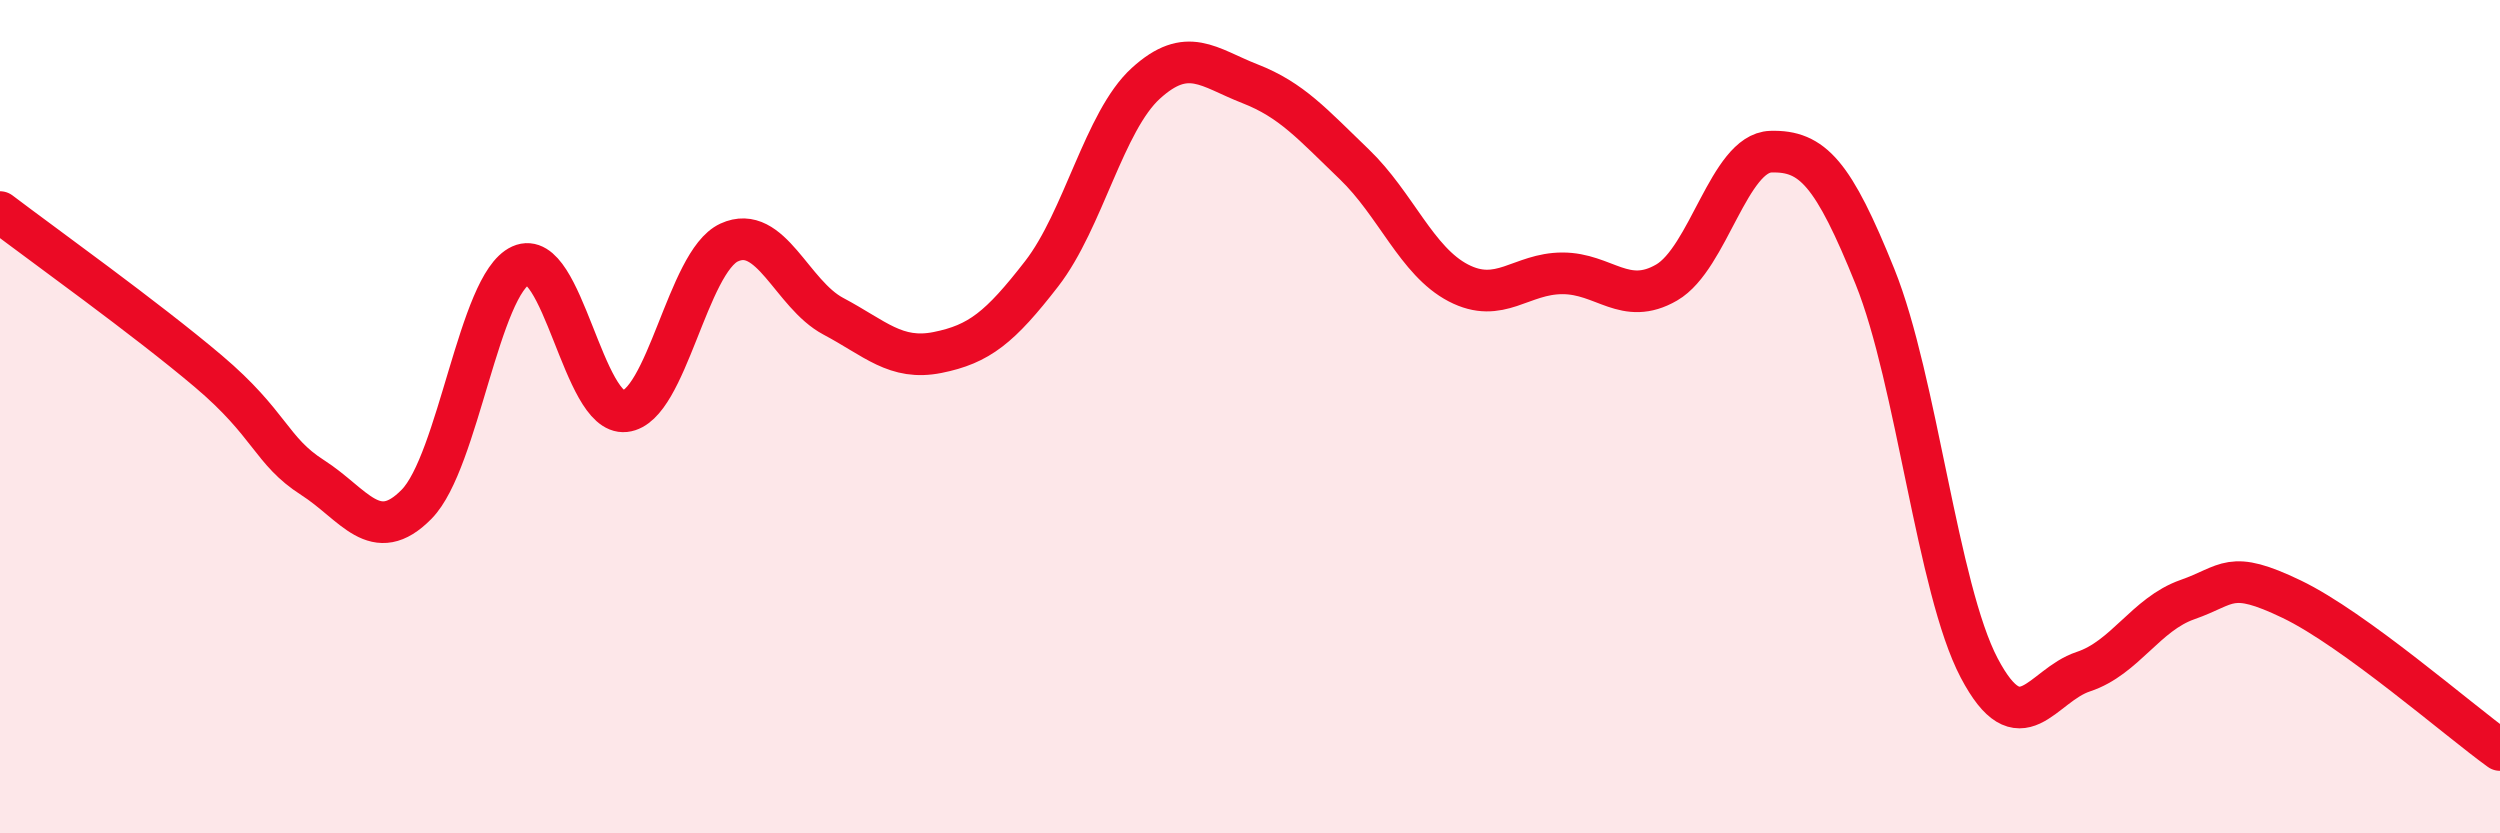 
    <svg width="60" height="20" viewBox="0 0 60 20" xmlns="http://www.w3.org/2000/svg">
      <path
        d="M 0,5.09 C 1,5.85 3.5,7.64 5,8.91 C 6.5,10.18 6.5,10.82 7.5,11.46 C 8.5,12.1 9,13.12 10,12.1 C 11,11.08 11.5,6.82 12.5,6.37 C 13.5,5.92 14,9.98 15,9.87 C 16,9.76 16.5,6.28 17.5,5.82 C 18.5,5.36 19,7.06 20,7.59 C 21,8.12 21.5,8.66 22.5,8.46 C 23.5,8.26 24,7.86 25,6.57 C 26,5.28 26.5,2.91 27.5,2 C 28.5,1.09 29,1.62 30,2.01 C 31,2.4 31.5,2.98 32.5,3.94 C 33.5,4.9 34,6.27 35,6.79 C 36,7.31 36.5,6.56 37.5,6.56 C 38.5,6.56 39,7.36 40,6.78 C 41,6.2 41.5,3.67 42.5,3.64 C 43.5,3.61 44,4.16 45,6.64 C 46,9.12 46.5,14.13 47.5,16.03 C 48.5,17.93 49,16.45 50,16.12 C 51,15.79 51.5,14.74 52.5,14.39 C 53.5,14.04 53.5,13.66 55,14.38 C 56.5,15.1 59,17.28 60,18L60 20L0 20Z"
        fill="#EB0A25"
        opacity="0.1"
        stroke-linecap="round"
        stroke-linejoin="round"
      />
      <path
        d="M 0,5.09 C 1,5.85 3.5,7.64 5,8.91 C 6.5,10.18 6.5,10.82 7.5,11.46 C 8.5,12.1 9,13.12 10,12.1 C 11,11.08 11.5,6.82 12.5,6.37 C 13.5,5.92 14,9.98 15,9.87 C 16,9.76 16.5,6.28 17.5,5.82 C 18.5,5.36 19,7.06 20,7.59 C 21,8.12 21.5,8.66 22.5,8.46 C 23.5,8.26 24,7.86 25,6.57 C 26,5.28 26.5,2.91 27.5,2 C 28.5,1.09 29,1.62 30,2.01 C 31,2.4 31.5,2.98 32.5,3.94 C 33.5,4.9 34,6.27 35,6.79 C 36,7.31 36.5,6.56 37.5,6.56 C 38.5,6.56 39,7.36 40,6.78 C 41,6.2 41.5,3.67 42.5,3.64 C 43.5,3.61 44,4.16 45,6.64 C 46,9.12 46.5,14.13 47.5,16.03 C 48.5,17.93 49,16.45 50,16.12 C 51,15.79 51.5,14.74 52.5,14.39 C 53.5,14.04 53.5,13.66 55,14.38 C 56.5,15.1 59,17.28 60,18"
        stroke="#EB0A25"
        stroke-width="1"
        fill="none"
        stroke-linecap="round"
        stroke-linejoin="round"
      />
    </svg>
  